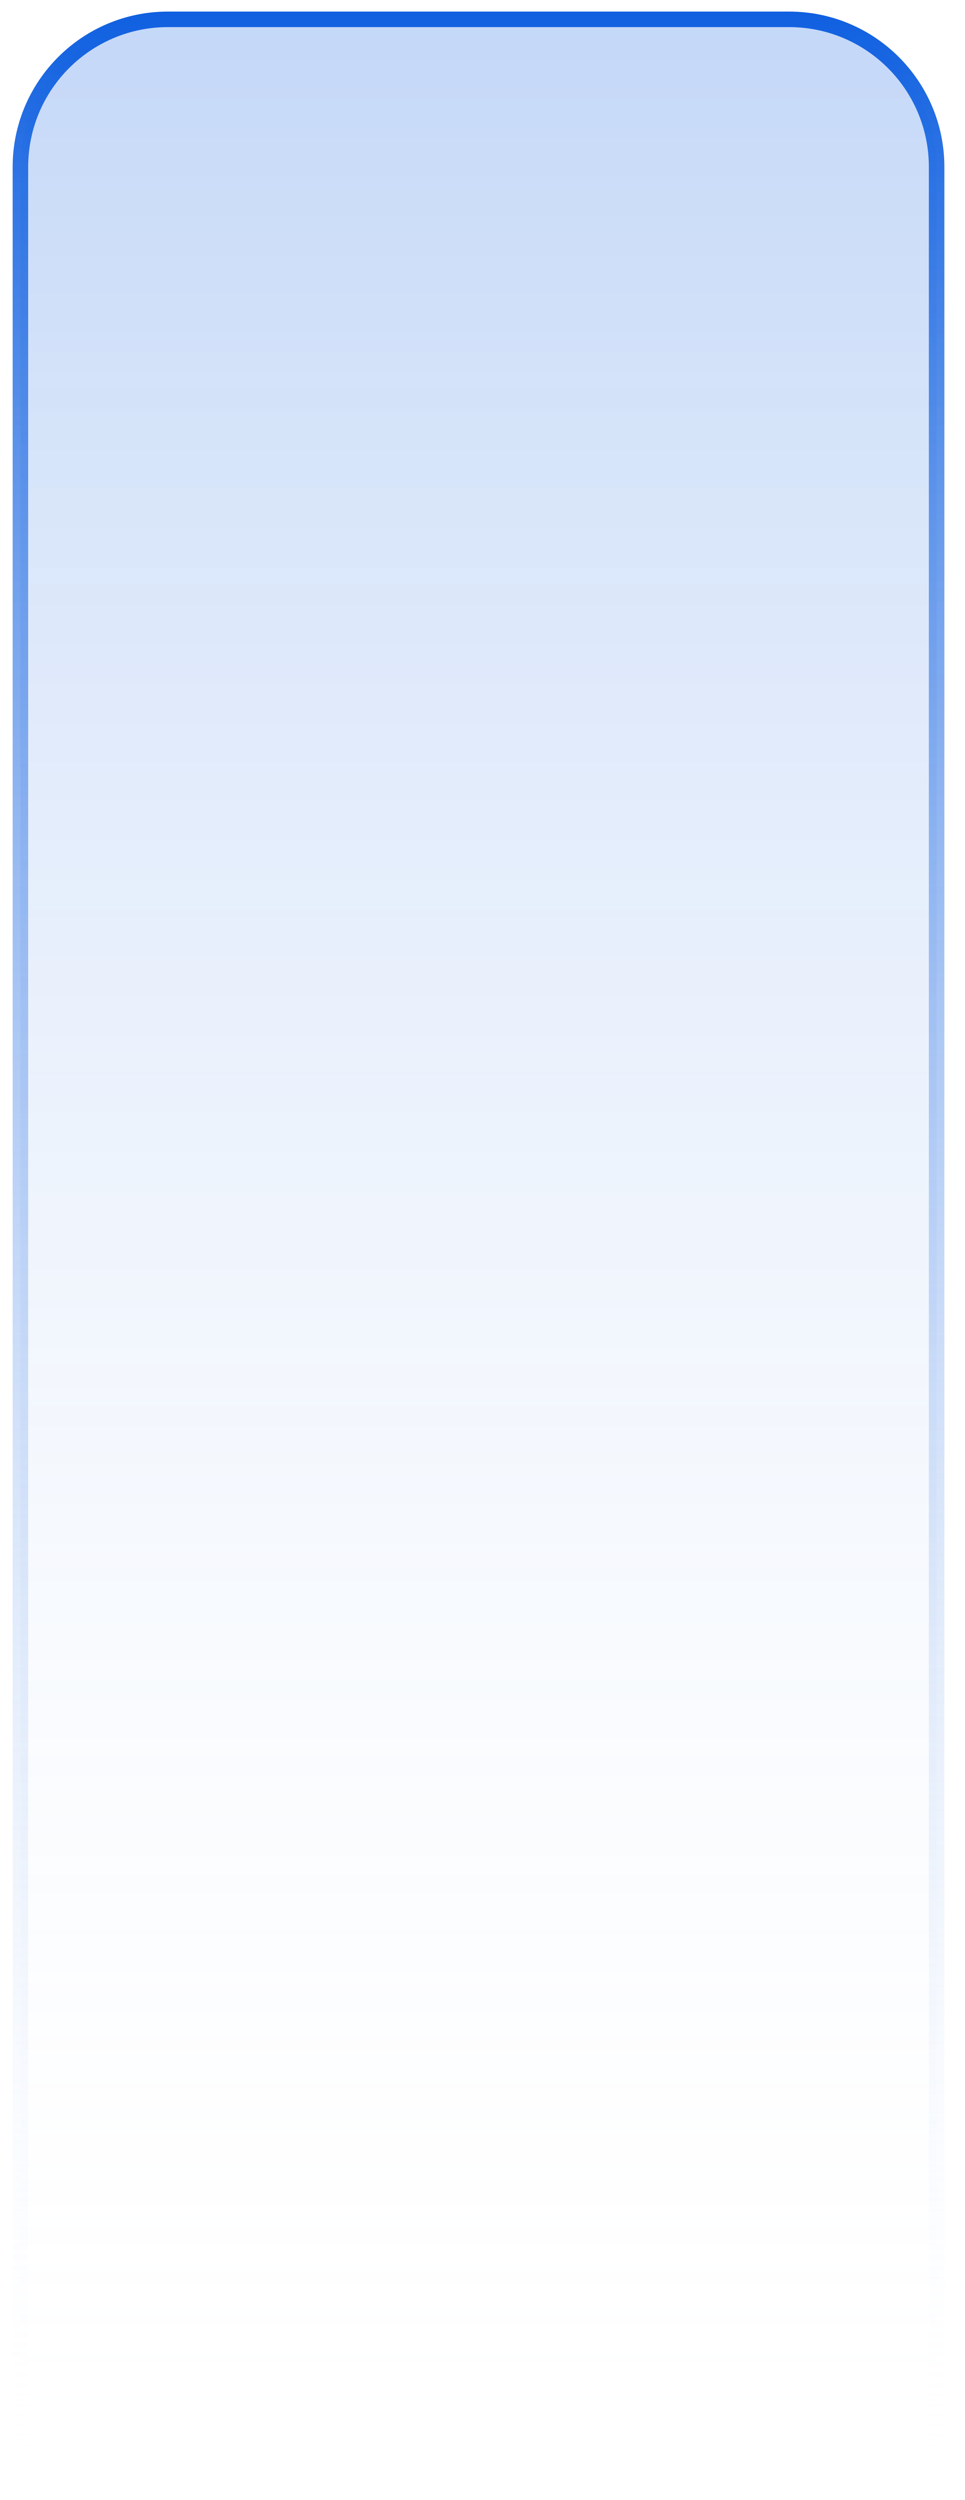 <svg width="34" height="88" viewBox="0 0 34 88" fill="none" xmlns="http://www.w3.org/2000/svg">
<path d="M5.917 0.681H27.803C30.673 0.681 33 3.008 33 5.879V87.676H0.719V5.879C0.719 3.008 3.046 0.681 5.917 0.681Z" fill="url(#paint0_linear_403_3882)" fill-opacity="0.25" stroke="url(#paint1_linear_403_3882)" stroke-width="0.547"/>
<defs>
<linearGradient id="paint0_linear_403_3882" x1="16.86" y1="0.407" x2="16.86" y2="87.95" gradientUnits="userSpaceOnUse">
<stop stop-color="#1060E0"/>
<stop offset="1" stop-color="white" stop-opacity="0"/>
</linearGradient>
<linearGradient id="paint1_linear_403_3882" x1="16.86" y1="0.407" x2="16.86" y2="87.95" gradientUnits="userSpaceOnUse">
<stop stop-color="#1060E0"/>
<stop offset="1" stop-color="white" stop-opacity="0"/>
</linearGradient>
</defs>
</svg>
